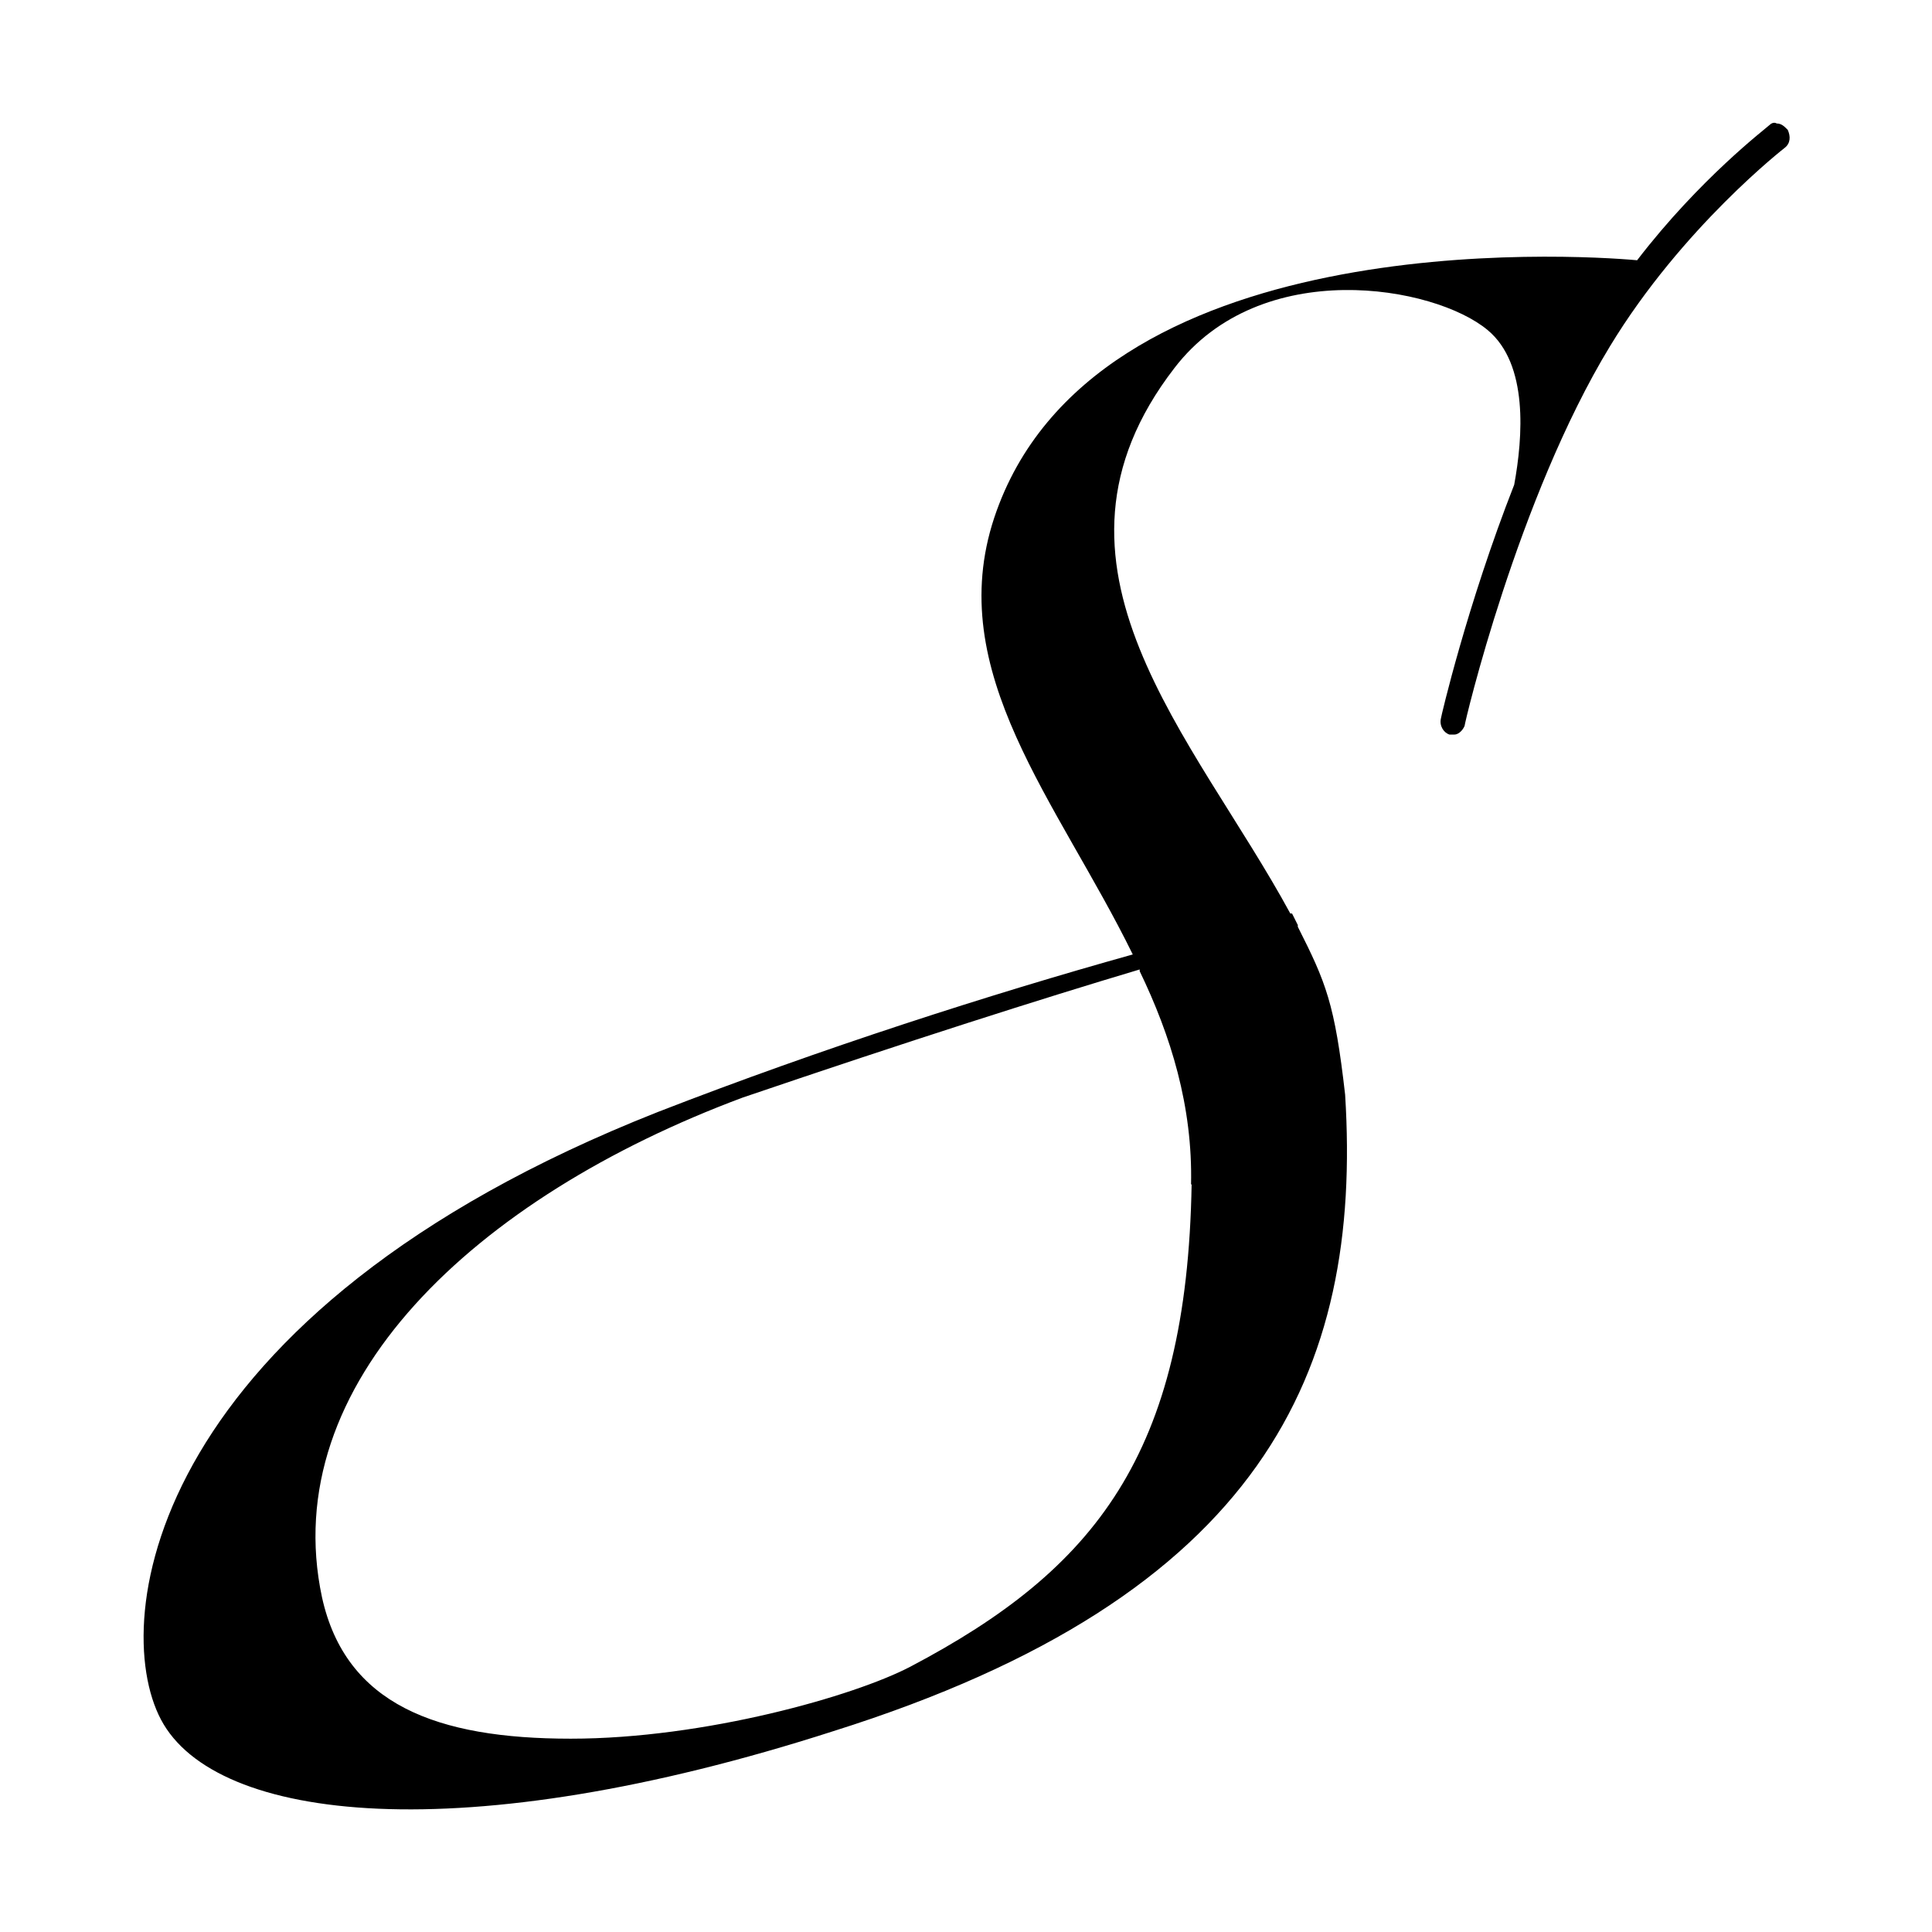 <svg xmlns="http://www.w3.org/2000/svg" version="1.1" xmlns:xlink="http://www.w3.org/1999/xlink" width="334.8" height="334.8"><svg id="SvgjsSvg1009" xmlns="http://www.w3.org/2000/svg" version="1.1" viewBox="0 0 334.8 334.8">
  <!-- Generator: Adobe Illustrator 29.6.1, SVG Export Plug-In . SVG Version: 2.1.1 Build 9)  -->
  <path d="M309.7,22.4c-.5-.5-1-1-1.8-1-.5-.3-1,0-1.3.3-.5.5-12,9.2-22.9,23.4-11-1-94.5-6.1-111.4,44.6-8.9,26.8,11,49.2,24,75.7-24.7,6.9-54,16.3-82.3,27.3-87.9,34.7-95.3,87.9-86.1,105.3,9.4,17.8,52.2,22.7,116.5,2,74.4-23.4,91.7-62.4,88.7-110.3-1.8-15.8-3.3-19.4-8.2-29.1v-.3l-1-2h-.3c-16.6-30.6-46.4-60.4-20.1-94.5,15-19.6,45.1-14.3,54.3-6.6,7.1,5.9,6.1,18.6,4.6,26.8-8.2,20.9-12.7,40.3-12.7,40.5-.3,1.3.5,2.5,1.5,2.8h.8c.8,0,1.5-.8,1.8-1.5,0-.5,9.2-39.5,25.2-65.8,12.5-20.6,30.3-34.4,30.3-34.4,1-.8,1-2,.5-3.1M206.5,205.2c-.8,46.9-16.8,66.8-48.7,83.6-9.7,5.1-35.7,12.5-58.9,12.5s-39-5.9-43.1-24.5c-7.9-37,26.5-69.3,72.9-86.6,29.1-9.9,51.7-17.1,68.8-22.2v.3c5.4,11.2,9.2,23.4,8.9,37"></path>
</svg><style>@media (prefers-color-scheme: light) { :root { filter: none; } }
@media (prefers-color-scheme: dark) { :root { filter: invert(100%); } }
</style></svg>